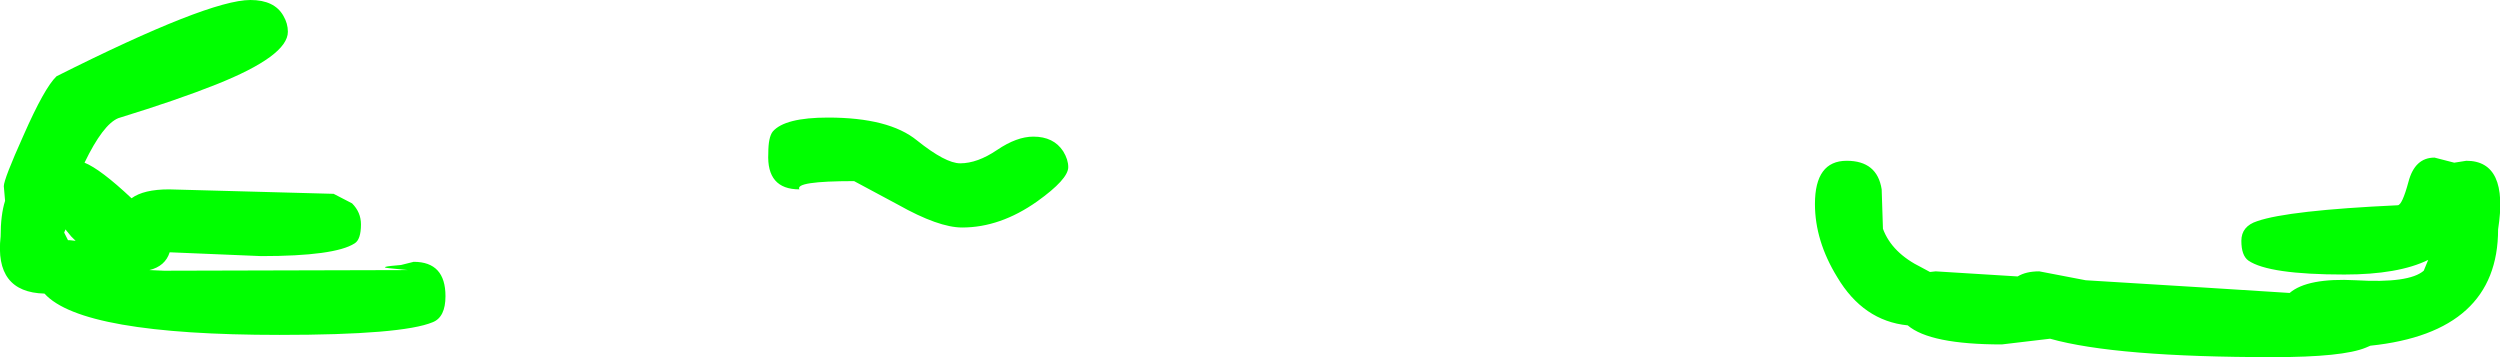 <?xml version="1.0" encoding="UTF-8" standalone="no"?>
<svg xmlns:xlink="http://www.w3.org/1999/xlink" height="28.1px" width="196.7px" xmlns="http://www.w3.org/2000/svg">
  <g transform="matrix(1.0, 0.0, 0.0, 1.0, 114.3, -351.25)">
    <path d="M33.85 369.25 Q34.55 371.15 36.9 372.3 L37.55 372.65 38.0 372.6 44.45 373.0 Q45.1 372.6 46.15 372.6 L49.8 373.3 58.75 373.85 65.85 374.3 Q67.25 373.1 71.05 373.3 75.25 373.55 76.4 372.55 L76.75 371.7 Q74.4 372.85 70.15 372.85 64.2 372.85 62.6 371.75 62.05 371.35 62.05 370.2 62.05 369.05 63.3 368.65 65.75 367.8 74.35 367.4 74.7 367.4 75.2 365.55 75.7 363.65 77.25 363.65 L78.8 364.05 79.75 363.9 Q83.1 363.9 82.25 369.3 82.25 377.4 72.2 378.45 L71.85 378.6 Q70.05 379.35 64.55 379.35 52.15 379.35 47.0 377.9 L43.2 378.35 Q37.55 378.35 35.8 376.85 32.3 376.5 30.25 373.05 28.5 370.2 28.5 367.3 28.5 363.9 31.0 363.9 33.4 363.9 33.75 366.15 L33.85 369.25 M-88.05 366.5 Q-87.3 366.9 -86.6 367.25 -85.9 367.95 -85.9 368.9 -85.9 370.1 -86.4 370.4 -87.95 371.4 -93.75 371.4 L-100.95 371.1 Q-101.3 372.2 -102.55 372.5 L-101.4 372.55 -82.2 372.5 -83.7 372.35 Q-84.65 372.25 -82.75 372.1 L-81.75 371.85 Q-79.25 371.85 -79.25 374.55 -79.25 376.2 -80.25 376.6 -82.65 377.6 -92.3 377.6 -107.85 377.6 -110.8 374.35 -114.75 374.25 -114.25 369.85 -114.25 368.15 -113.9 367.05 L-114.0 365.9 Q-114.0 365.35 -112.45 361.9 -110.8 358.15 -109.85 357.25 -97.9 351.25 -94.6 351.25 -92.7 351.25 -92.0 352.5 -91.65 353.1 -91.65 353.75 -91.65 355.65 -97.3 357.9 -100.3 359.1 -105.0 360.55 -106.2 361.05 -107.65 364.05 -106.4 364.55 -103.95 366.85 -103.0 366.15 -101.0 366.15 L-88.05 366.5 M-109.25 369.55 L-108.95 370.15 -108.8 370.15 -108.35 370.2 -108.7 369.85 -109.15 369.3 -109.25 369.55 M-47.1 365.5 Q-51.8 365.5 -51.4 366.15 -54.0 366.15 -53.85 363.3 -53.85 362.05 -53.5 361.6 -52.55 360.5 -49.15 360.5 -44.35 360.5 -42.15 362.3 -39.9 364.1 -38.75 364.1 -37.4 364.1 -35.85 363.05 -34.3 362.0 -33.0 362.0 -31.4 362.0 -30.65 363.15 -30.25 363.8 -30.25 364.4 -30.25 365.35 -32.7 367.1 -35.6 369.15 -38.6 369.15 -40.45 369.15 -43.65 367.35 L-47.1 365.5" fill="#00ff00" fill-rule="evenodd" stroke="none"/>
  </g>
</svg>
